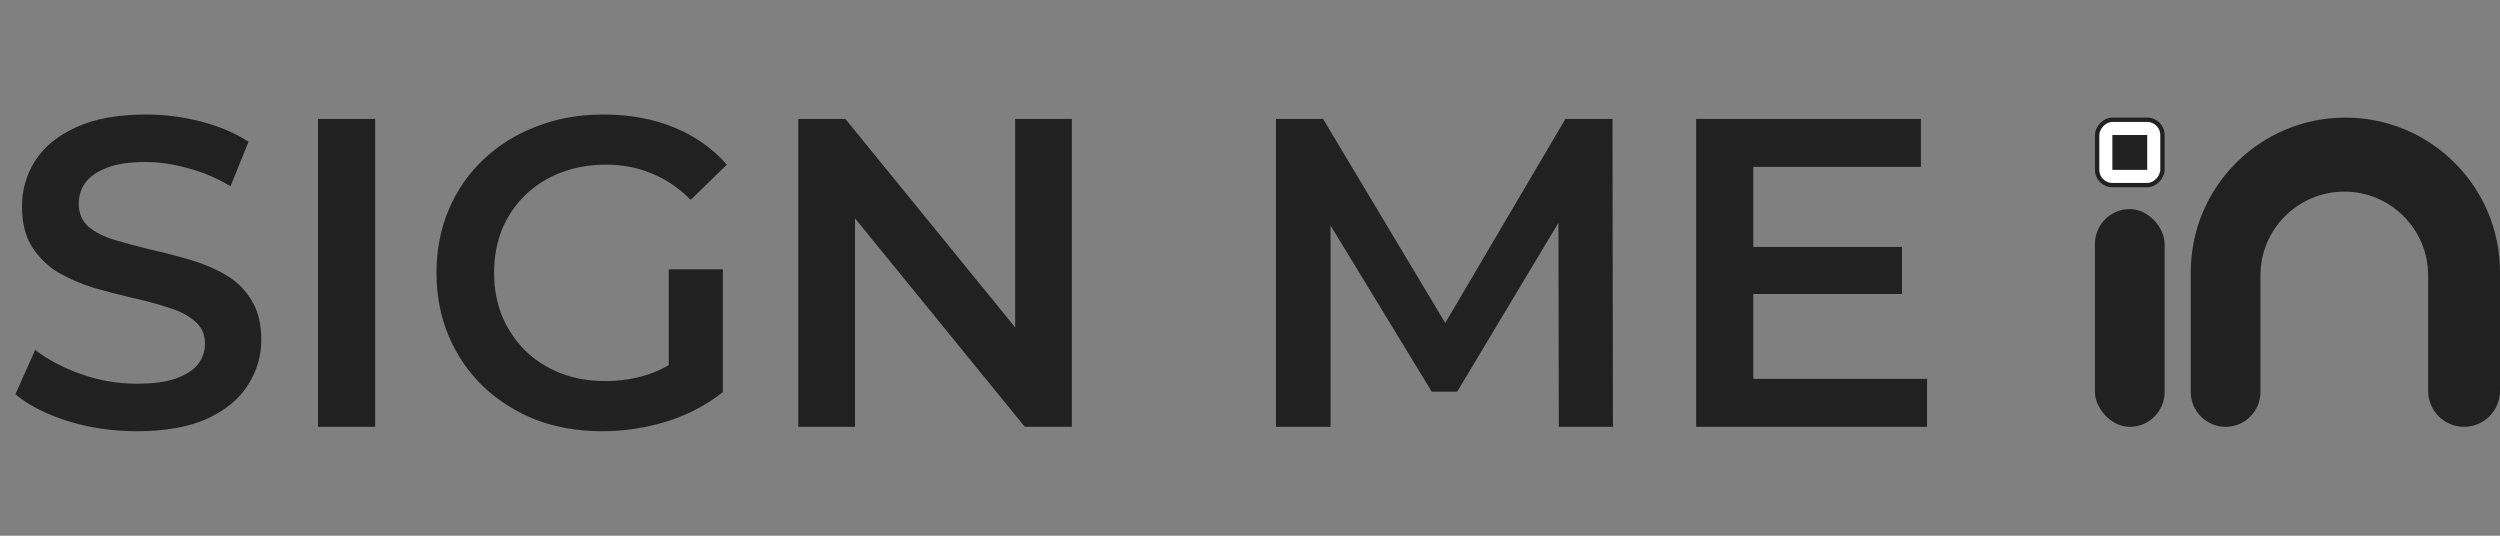 <svg width="574" height="123" viewBox="0 0 574 123" fill="none" xmlns="http://www.w3.org/2000/svg">
<rect x="0" y="0" width="574" height="123" fill="#808080" stroke="none"/>
<path d="M31.411 99.01C25.89 99.01 20.604 98.236 15.554 96.687C10.504 95.071 6.498 93.017 3.535 90.526L8.08 80.325C10.908 82.547 14.409 84.399 18.584 85.88C22.759 87.361 27.034 88.102 31.411 88.102C35.114 88.102 38.111 87.698 40.4 86.89C42.689 86.082 44.373 85.005 45.45 83.658C46.527 82.244 47.066 80.662 47.066 78.911C47.066 76.756 46.292 75.039 44.743 73.76C43.194 72.413 41.174 71.37 38.683 70.629C36.259 69.821 33.532 69.08 30.502 68.407C27.539 67.734 24.543 66.959 21.513 66.084C18.55 65.141 15.823 63.963 13.332 62.549C10.908 61.068 8.922 59.115 7.373 56.691C5.824 54.267 5.05 51.17 5.05 47.399C5.05 43.561 6.06 40.06 8.08 36.895C10.167 33.663 13.298 31.104 17.473 29.219C21.715 27.266 27.068 26.29 33.532 26.29C37.774 26.29 41.982 26.829 46.157 27.906C50.332 28.983 53.968 30.532 57.065 32.552L52.924 42.753C49.759 40.868 46.494 39.487 43.127 38.612C39.76 37.669 36.528 37.198 33.431 37.198C29.795 37.198 26.832 37.636 24.543 38.511C22.321 39.386 20.671 40.531 19.594 41.945C18.584 43.359 18.079 44.975 18.079 46.793C18.079 48.948 18.82 50.698 20.301 52.045C21.85 53.324 23.836 54.334 26.26 55.075C28.751 55.816 31.512 56.556 34.542 57.297C37.572 57.97 40.568 58.745 43.531 59.62C46.561 60.495 49.288 61.64 51.712 63.054C54.203 64.468 56.19 66.387 57.671 68.811C59.22 71.235 59.994 74.299 59.994 78.002C59.994 81.773 58.95 85.274 56.863 88.506C54.843 91.671 51.712 94.229 47.47 96.182C43.228 98.067 37.875 99.01 31.411 99.01ZM73.013 98V27.3H86.144V98H73.013ZM138.293 99.01C132.772 99.01 127.688 98.135 123.042 96.384C118.464 94.566 114.457 92.041 111.023 88.809C107.589 85.51 104.93 81.638 103.044 77.194C101.159 72.75 100.216 67.902 100.216 62.65C100.216 57.398 101.159 52.55 103.044 48.106C104.93 43.662 107.589 39.824 111.023 36.592C114.525 33.293 118.598 30.768 123.244 29.017C127.89 27.199 132.974 26.29 138.495 26.29C144.488 26.29 149.875 27.266 154.655 29.219C159.503 31.172 163.577 34.033 166.876 37.804L158.594 45.884C155.834 43.123 152.837 41.103 149.605 39.824C146.441 38.477 142.939 37.804 139.101 37.804C135.398 37.804 131.964 38.41 128.799 39.622C125.635 40.834 122.908 42.551 120.618 44.773C118.329 46.995 116.545 49.621 115.265 52.651C114.053 55.681 113.447 59.014 113.447 62.65C113.447 66.219 114.053 69.518 115.265 72.548C116.545 75.578 118.329 78.238 120.618 80.527C122.908 82.749 125.601 84.466 128.698 85.678C131.796 86.89 135.23 87.496 139 87.496C142.502 87.496 145.868 86.957 149.1 85.88C152.4 84.735 155.531 82.85 158.493 80.224L165.967 90.021C162.264 92.984 157.955 95.239 153.039 96.788C148.191 98.269 143.276 99.01 138.293 99.01ZM153.544 88.304V61.842H165.967V90.021L153.544 88.304ZM183.285 98V27.3H194.092L238.431 81.739H233.078V27.3H246.107V98H235.3L190.961 43.561H196.314V98H183.285ZM292.965 98V27.3H303.772L334.678 78.911H329.022L359.423 27.3H370.23L370.331 98H357.908L357.807 46.793H360.433L334.577 89.92H328.719L302.459 46.793H305.489V98H292.965ZM401.548 56.691H436.696V67.498H401.548V56.691ZM402.558 86.991H442.453V98H389.428V27.3H441.039V38.309H402.558V86.991Z" fill="#212121"/>
<path d="M503 62.5V90C503 94.418 506.582 98 511 98C515.418 98 519 94.418 519 90V63.25C519 52.618 527.619 44 538.25 44C548.881 44 557.5 52.618 557.5 63.25V89.75C557.5 94.306 561.194 98 565.75 98C570.306 98 574 94.306 574 89.75V62.5C574 42.894 558.106 27 538.5 27C518.894 27 503 42.894 503 62.5Z" fill="#212121"/>
<rect x="481" y="48" width="16" height="50" rx="8" fill="#212121"/>
<rect x="0.5" y="-0.5" width="15" height="15" rx="3.5" transform="matrix(1 0 0 -1 481 42)" fill="white" stroke="#212121"/>
<rect width="8" height="8" transform="matrix(1 0 0 -1 485 39)" fill="#212121"/>
</svg>
